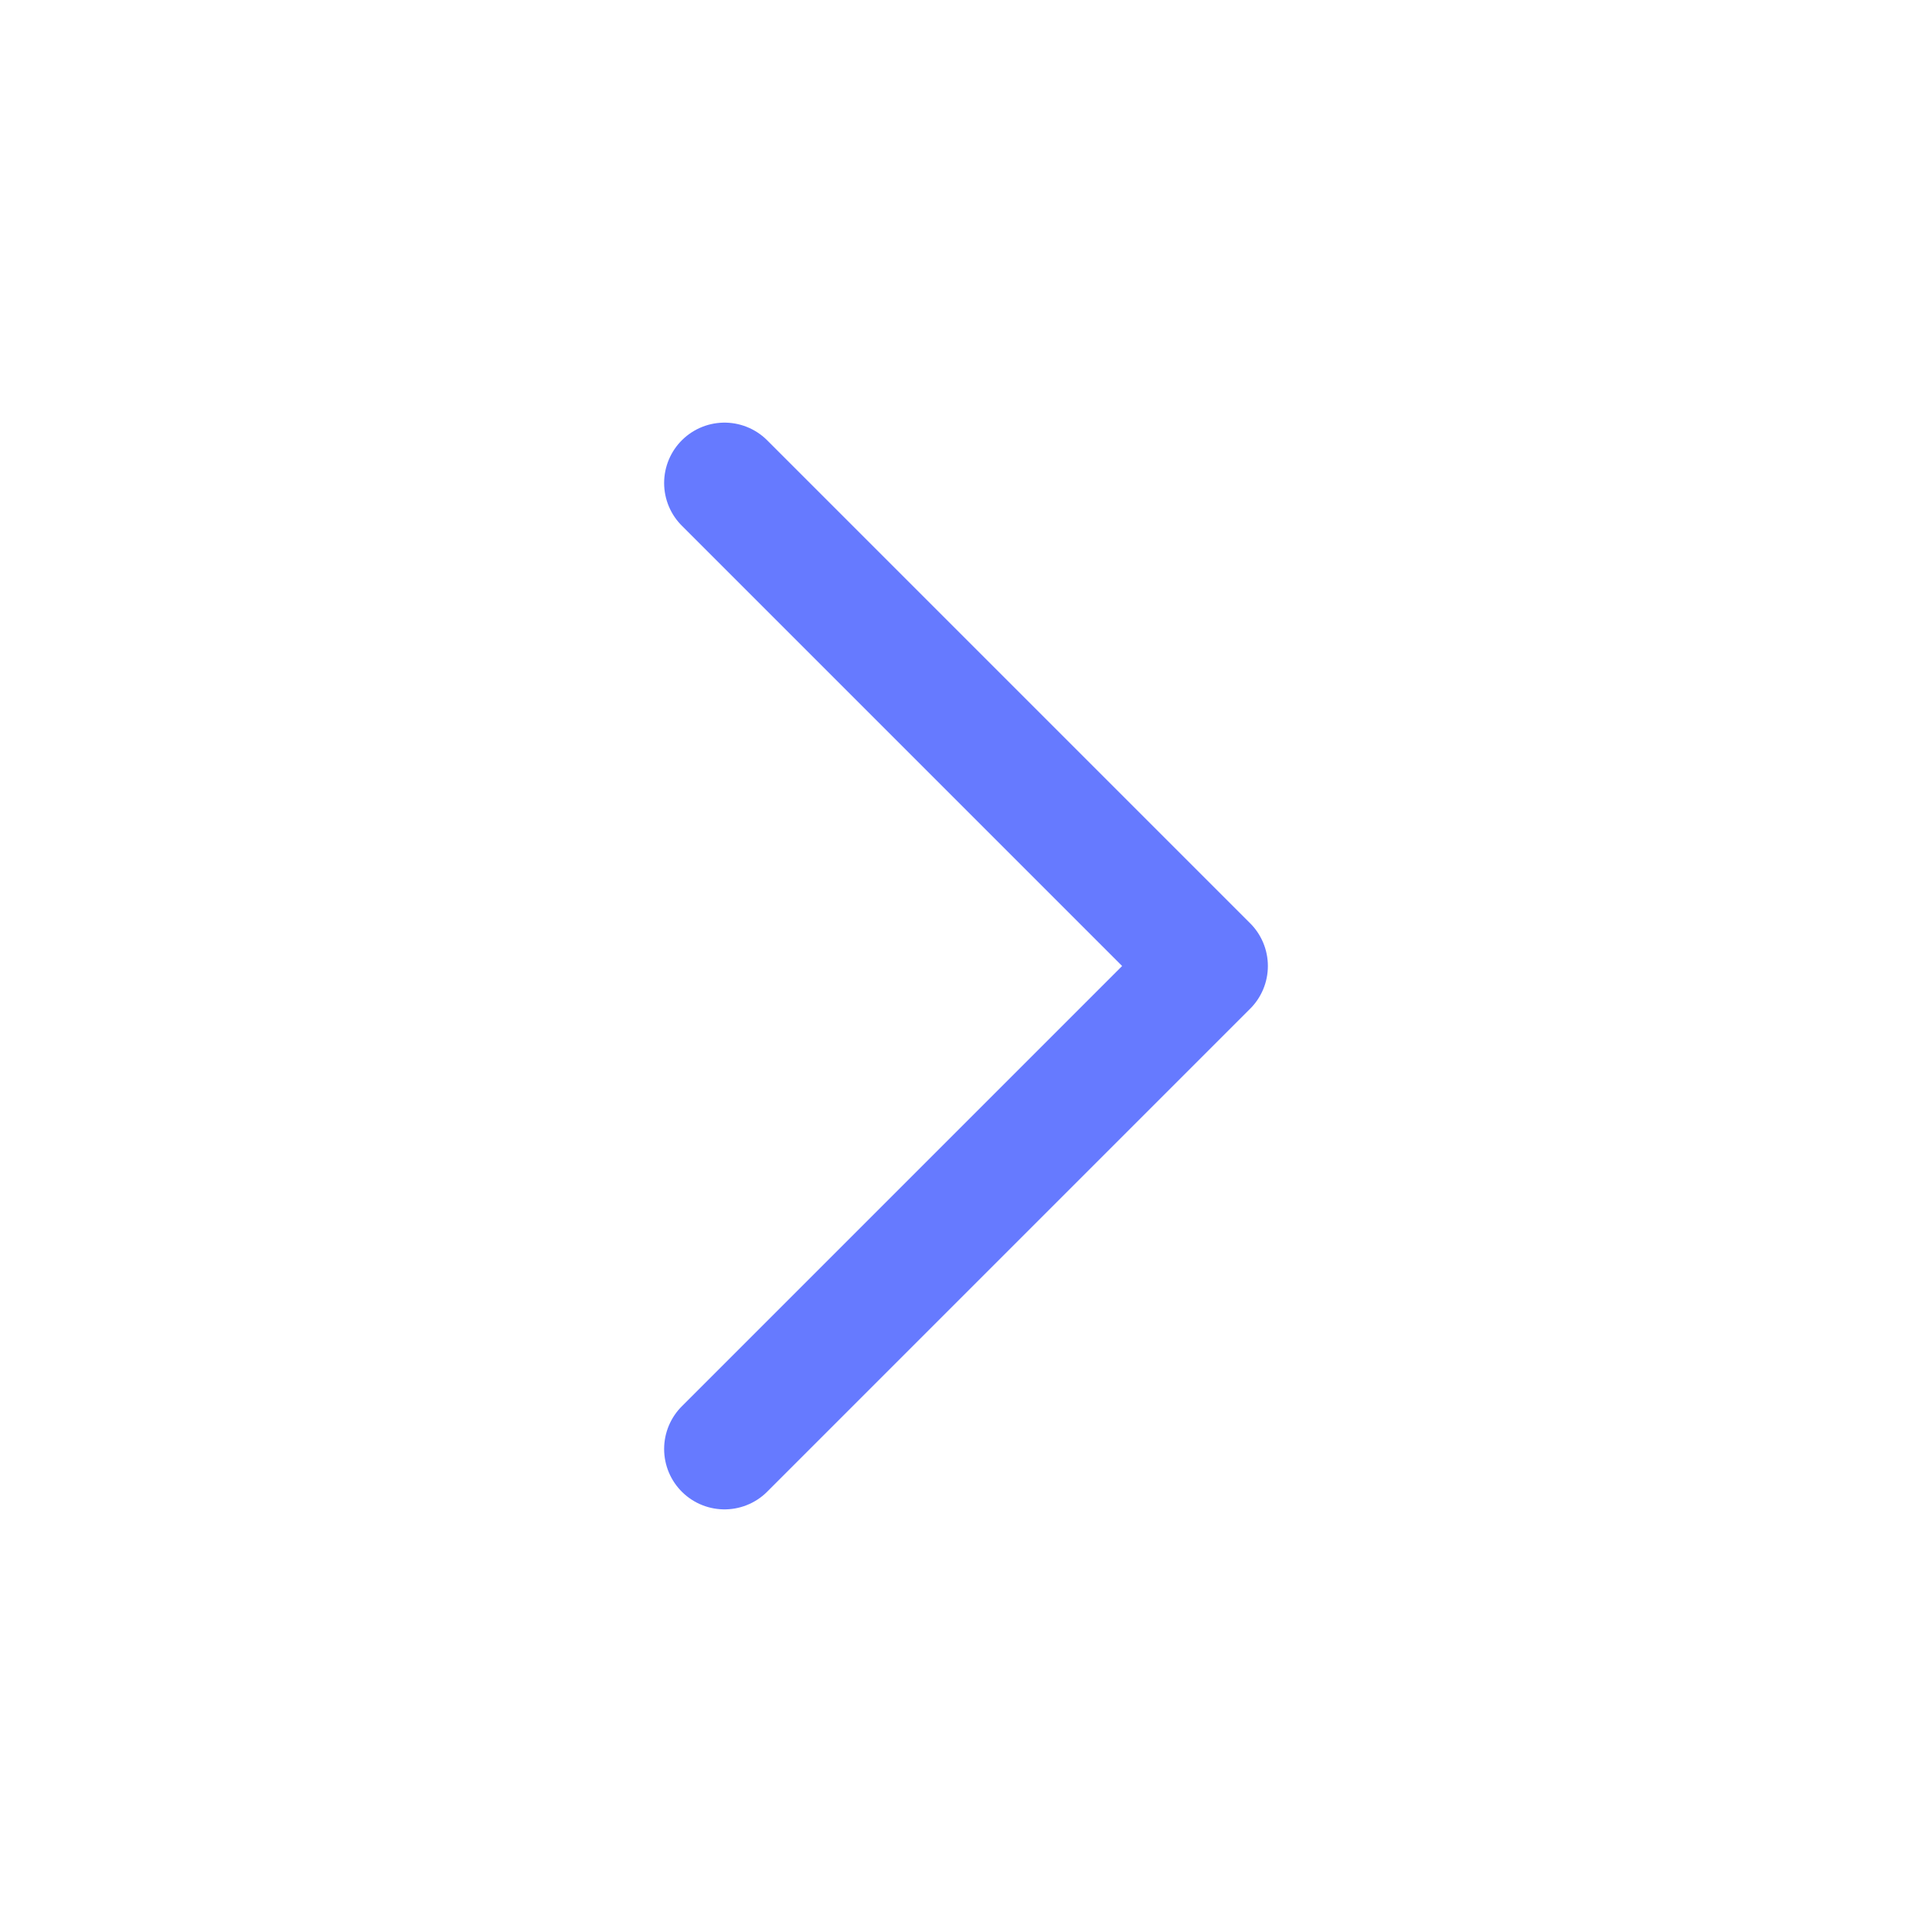 <svg width="32" height="32" viewBox="0 0 32 32" fill="none" xmlns="http://www.w3.org/2000/svg">
<g id="Icon / chevron-down" clip-path="url(#clip0_32_636)">
<path id="Vector" d="M12 8L20 16L12 24" stroke="#667AFF" stroke-width="2" stroke-linecap="round" stroke-linejoin="round"/>
</g>
<defs>
<clipPath id="clip0_32_636">
<rect width="32" height="32" fill="white" transform="matrix(4.37114e-08 1 1 -4.37114e-08 0 0)"/>
</clipPath>
</defs>
</svg>
